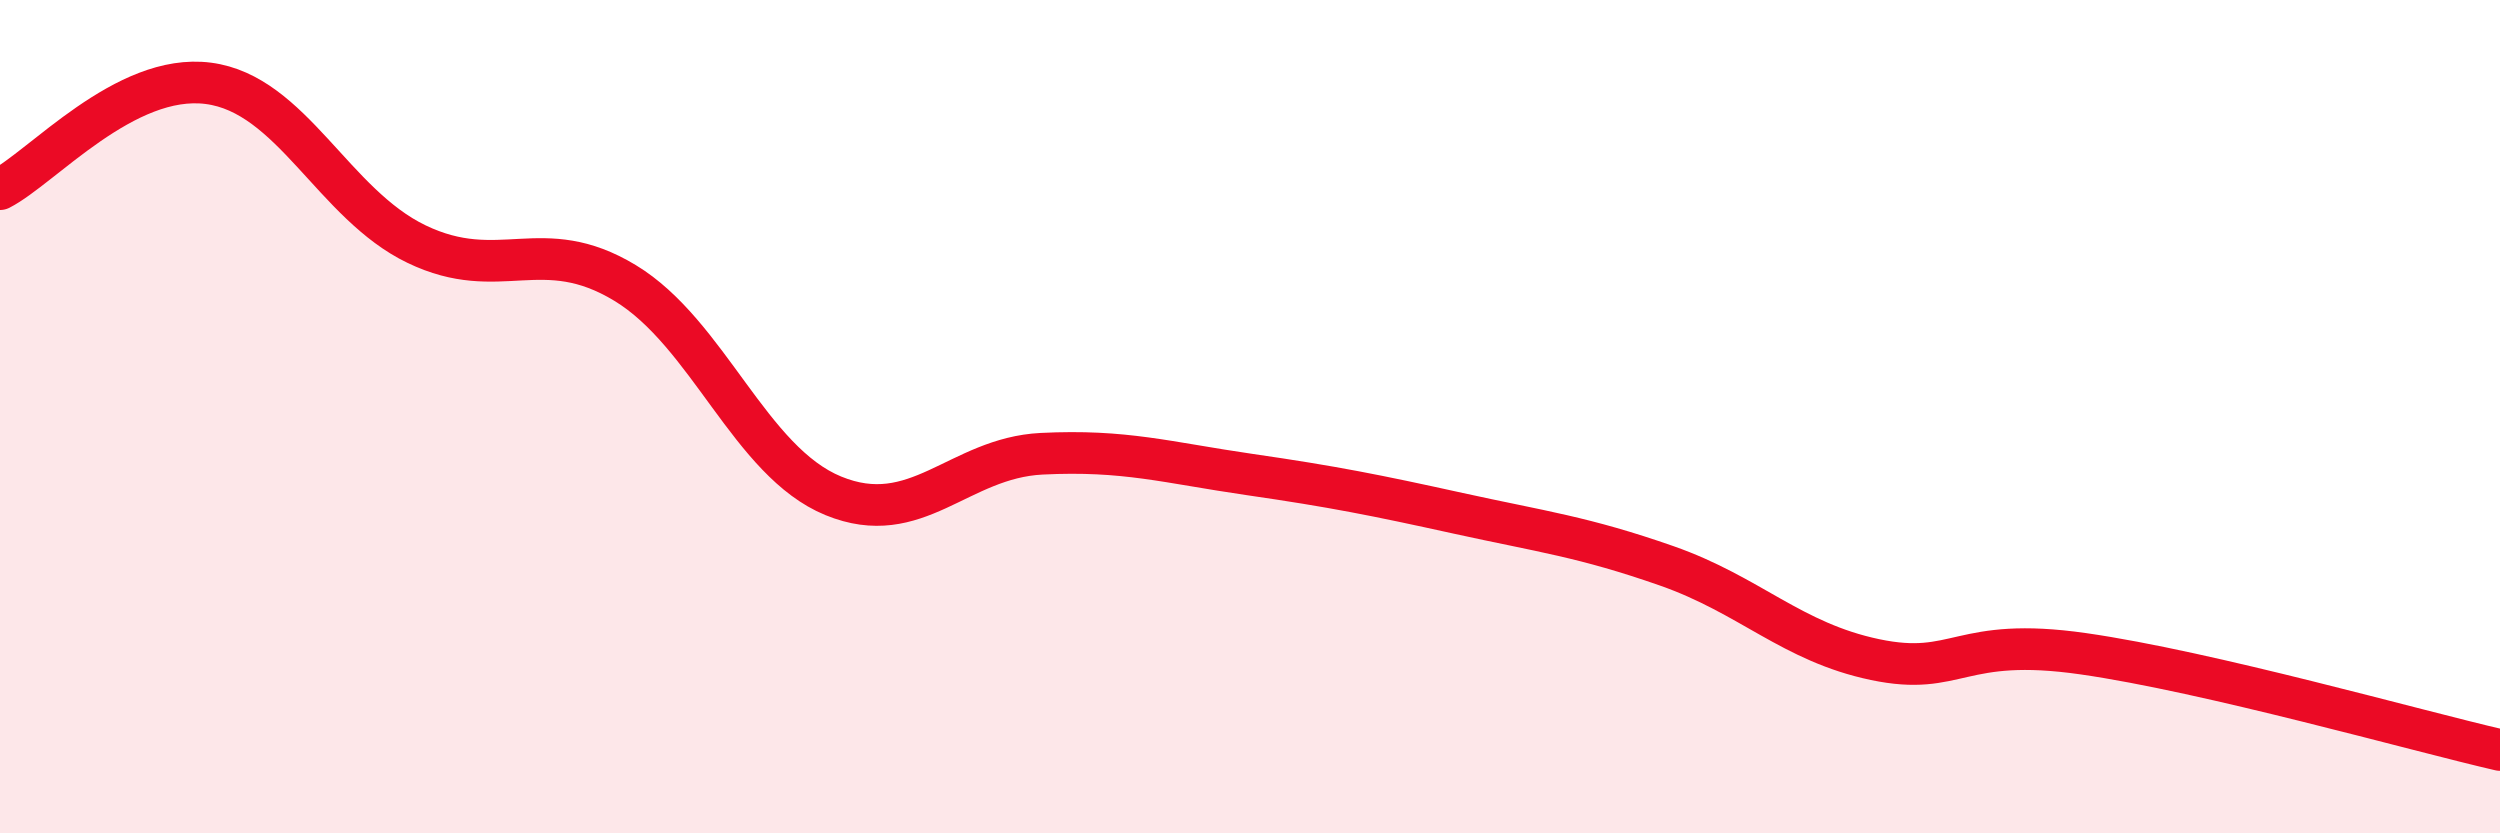 
    <svg width="60" height="20" viewBox="0 0 60 20" xmlns="http://www.w3.org/2000/svg">
      <path
        d="M 0,4.54 C 1,4.03 3,1.74 5,2 C 7,2.26 8,4.9 10,5.86 C 12,6.82 13,5.58 15,6.79 C 17,8 18,11.08 20,11.9 C 22,12.72 23,10.99 25,10.89 C 27,10.79 28,11.1 30,11.39 C 32,11.68 33,11.88 35,12.32 C 37,12.76 38,12.88 40,13.58 C 42,14.28 43,15.41 45,15.83 C 47,16.25 47,15.26 50,15.69 C 53,16.12 58,17.54 60,18L60 20L0 20Z"
        fill="#EB0A25"
        opacity="0.1"
        stroke-linecap="round"
        stroke-linejoin="round"
      />
      <path
        d="M 0,4.54 C 1,4.03 3,1.74 5,2 C 7,2.26 8,4.9 10,5.86 C 12,6.82 13,5.58 15,6.79 C 17,8 18,11.08 20,11.9 C 22,12.72 23,10.99 25,10.89 C 27,10.79 28,11.1 30,11.39 C 32,11.68 33,11.88 35,12.32 C 37,12.76 38,12.88 40,13.58 C 42,14.28 43,15.41 45,15.83 C 47,16.25 47,15.26 50,15.69 C 53,16.12 58,17.54 60,18"
        stroke="#EB0A25"
        stroke-width="1"
        fill="none"
        stroke-linecap="round"
        stroke-linejoin="round"
      />
    </svg>
  